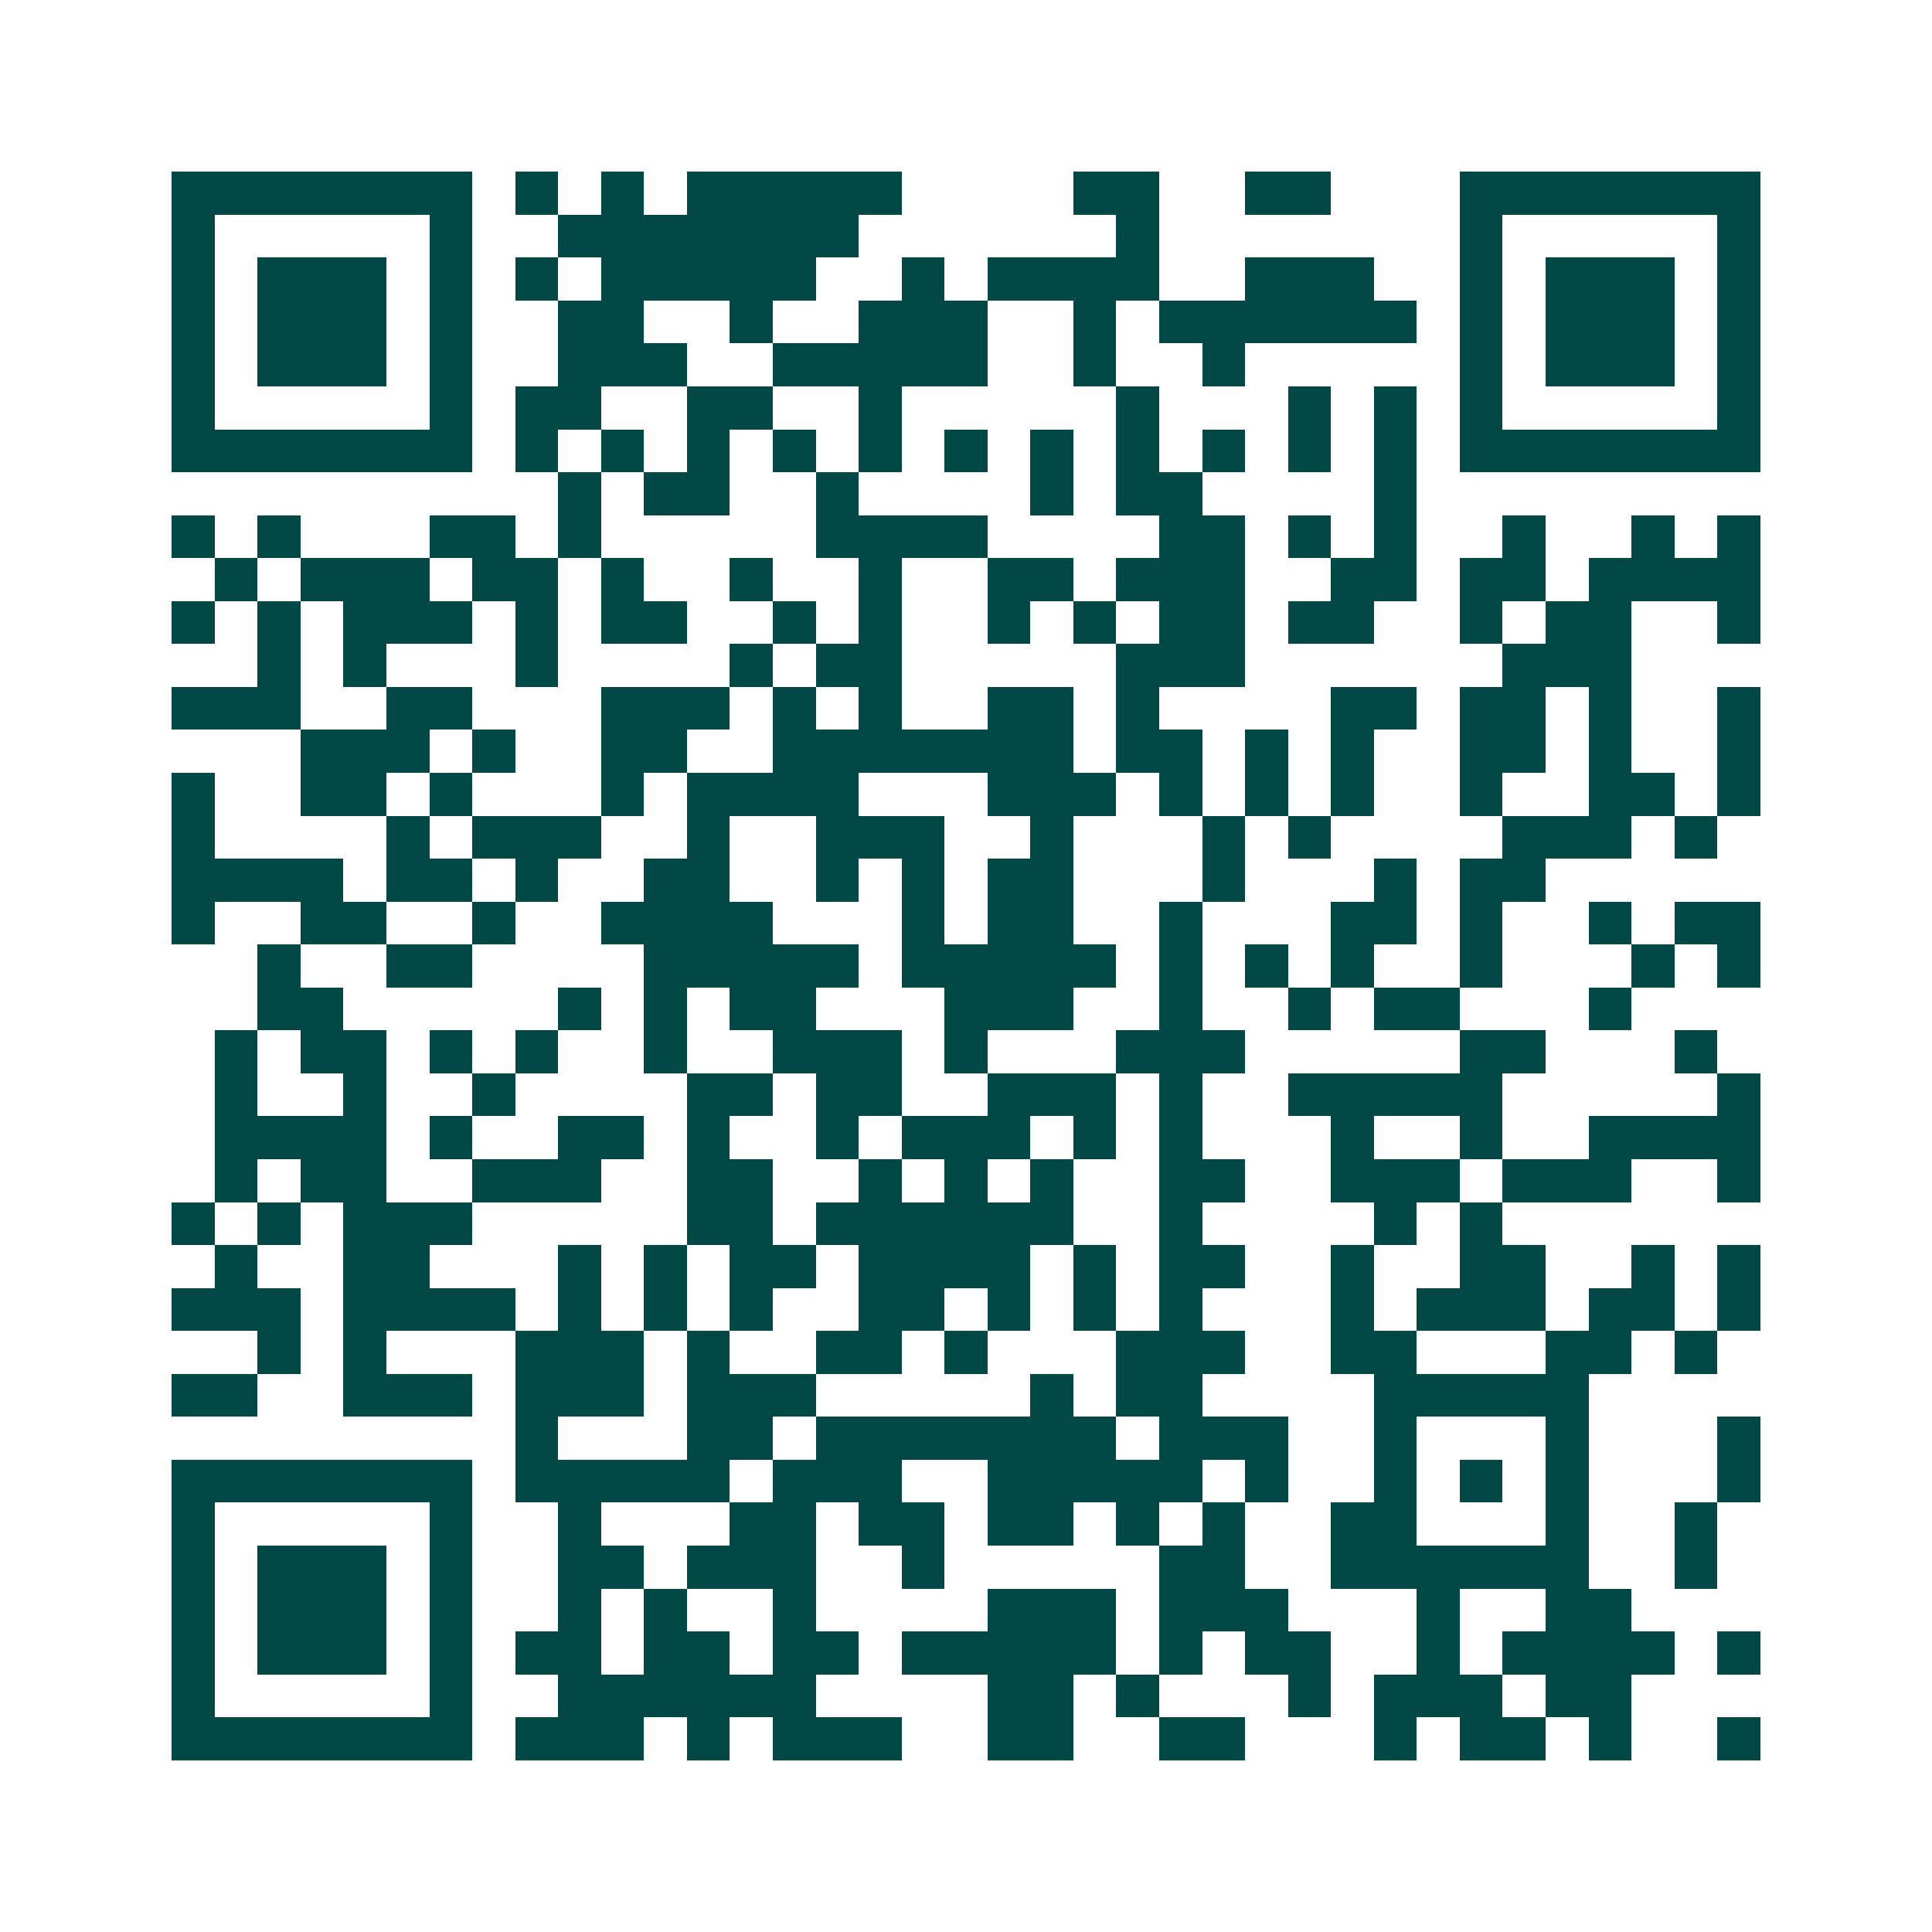 <svg xmlns="http://www.w3.org/2000/svg" width="200" height="200" viewBox="0 0 45 45" shape-rendering="crispEdges"><path fill="#ffffff" d="M0 0h45v45H0z"/><path stroke="#014847" d="M4 4.5h7m1 0h1m1 0h1m1 0h5m4 0h2m2 0h2m3 0h7M4 5.5h1m5 0h1m2 0h7m6 0h1m7 0h1m5 0h1M4 6.5h1m1 0h3m1 0h1m1 0h1m1 0h5m2 0h1m1 0h4m2 0h3m2 0h1m1 0h3m1 0h1M4 7.5h1m1 0h3m1 0h1m2 0h2m2 0h1m2 0h3m2 0h1m1 0h6m1 0h1m1 0h3m1 0h1M4 8.5h1m1 0h3m1 0h1m2 0h3m2 0h5m2 0h1m2 0h1m5 0h1m1 0h3m1 0h1M4 9.5h1m5 0h1m1 0h2m2 0h2m2 0h1m5 0h1m3 0h1m1 0h1m1 0h1m5 0h1M4 10.5h7m1 0h1m1 0h1m1 0h1m1 0h1m1 0h1m1 0h1m1 0h1m1 0h1m1 0h1m1 0h1m1 0h1m1 0h7M13 11.5h1m1 0h2m2 0h1m4 0h1m1 0h2m4 0h1M4 12.5h1m1 0h1m3 0h2m1 0h1m5 0h4m4 0h2m1 0h1m1 0h1m2 0h1m2 0h1m1 0h1M5 13.5h1m1 0h3m1 0h2m1 0h1m2 0h1m2 0h1m2 0h2m1 0h3m2 0h2m1 0h2m1 0h4M4 14.5h1m1 0h1m1 0h3m1 0h1m1 0h2m2 0h1m1 0h1m2 0h1m1 0h1m1 0h2m1 0h2m2 0h1m1 0h2m2 0h1M6 15.5h1m1 0h1m3 0h1m4 0h1m1 0h2m5 0h3m6 0h3M4 16.5h3m2 0h2m3 0h3m1 0h1m1 0h1m2 0h2m1 0h1m4 0h2m1 0h2m1 0h1m2 0h1M7 17.5h3m1 0h1m2 0h2m2 0h7m1 0h2m1 0h1m1 0h1m2 0h2m1 0h1m2 0h1M4 18.5h1m2 0h2m1 0h1m3 0h1m1 0h4m3 0h3m1 0h1m1 0h1m1 0h1m2 0h1m2 0h2m1 0h1M4 19.5h1m4 0h1m1 0h3m2 0h1m2 0h3m2 0h1m3 0h1m1 0h1m4 0h3m1 0h1M4 20.5h4m1 0h2m1 0h1m2 0h2m2 0h1m1 0h1m1 0h2m3 0h1m3 0h1m1 0h2M4 21.5h1m2 0h2m2 0h1m2 0h4m3 0h1m1 0h2m2 0h1m3 0h2m1 0h1m2 0h1m1 0h2M6 22.5h1m2 0h2m4 0h5m1 0h5m1 0h1m1 0h1m1 0h1m2 0h1m3 0h1m1 0h1M6 23.5h2m5 0h1m1 0h1m1 0h2m3 0h3m2 0h1m2 0h1m1 0h2m3 0h1M5 24.5h1m1 0h2m1 0h1m1 0h1m2 0h1m2 0h3m1 0h1m3 0h3m5 0h2m3 0h1M5 25.5h1m2 0h1m2 0h1m4 0h2m1 0h2m2 0h3m1 0h1m2 0h5m5 0h1M5 26.5h4m1 0h1m2 0h2m1 0h1m2 0h1m1 0h3m1 0h1m1 0h1m3 0h1m2 0h1m2 0h4M5 27.5h1m1 0h2m2 0h3m2 0h2m2 0h1m1 0h1m1 0h1m2 0h2m2 0h3m1 0h3m2 0h1M4 28.5h1m1 0h1m1 0h3m5 0h2m1 0h6m2 0h1m4 0h1m1 0h1M5 29.5h1m2 0h2m3 0h1m1 0h1m1 0h2m1 0h4m1 0h1m1 0h2m2 0h1m2 0h2m2 0h1m1 0h1M4 30.5h3m1 0h4m1 0h1m1 0h1m1 0h1m2 0h2m1 0h1m1 0h1m1 0h1m3 0h1m1 0h3m1 0h2m1 0h1M6 31.5h1m1 0h1m3 0h3m1 0h1m2 0h2m1 0h1m3 0h3m2 0h2m3 0h2m1 0h1M4 32.5h2m2 0h3m1 0h3m1 0h3m5 0h1m1 0h2m4 0h5M12 33.5h1m3 0h2m1 0h7m1 0h3m2 0h1m3 0h1m3 0h1M4 34.5h7m1 0h5m1 0h3m2 0h5m1 0h1m2 0h1m1 0h1m1 0h1m3 0h1M4 35.5h1m5 0h1m2 0h1m3 0h2m1 0h2m1 0h2m1 0h1m1 0h1m2 0h2m3 0h1m2 0h1M4 36.5h1m1 0h3m1 0h1m2 0h2m1 0h3m2 0h1m5 0h2m2 0h6m2 0h1M4 37.5h1m1 0h3m1 0h1m2 0h1m1 0h1m2 0h1m4 0h3m1 0h3m3 0h1m2 0h2M4 38.5h1m1 0h3m1 0h1m1 0h2m1 0h2m1 0h2m1 0h5m1 0h1m1 0h2m2 0h1m1 0h4m1 0h1M4 39.5h1m5 0h1m2 0h6m4 0h2m1 0h1m3 0h1m1 0h3m1 0h2M4 40.5h7m1 0h3m1 0h1m1 0h3m2 0h2m2 0h2m3 0h1m1 0h2m1 0h1m2 0h1"/></svg>
